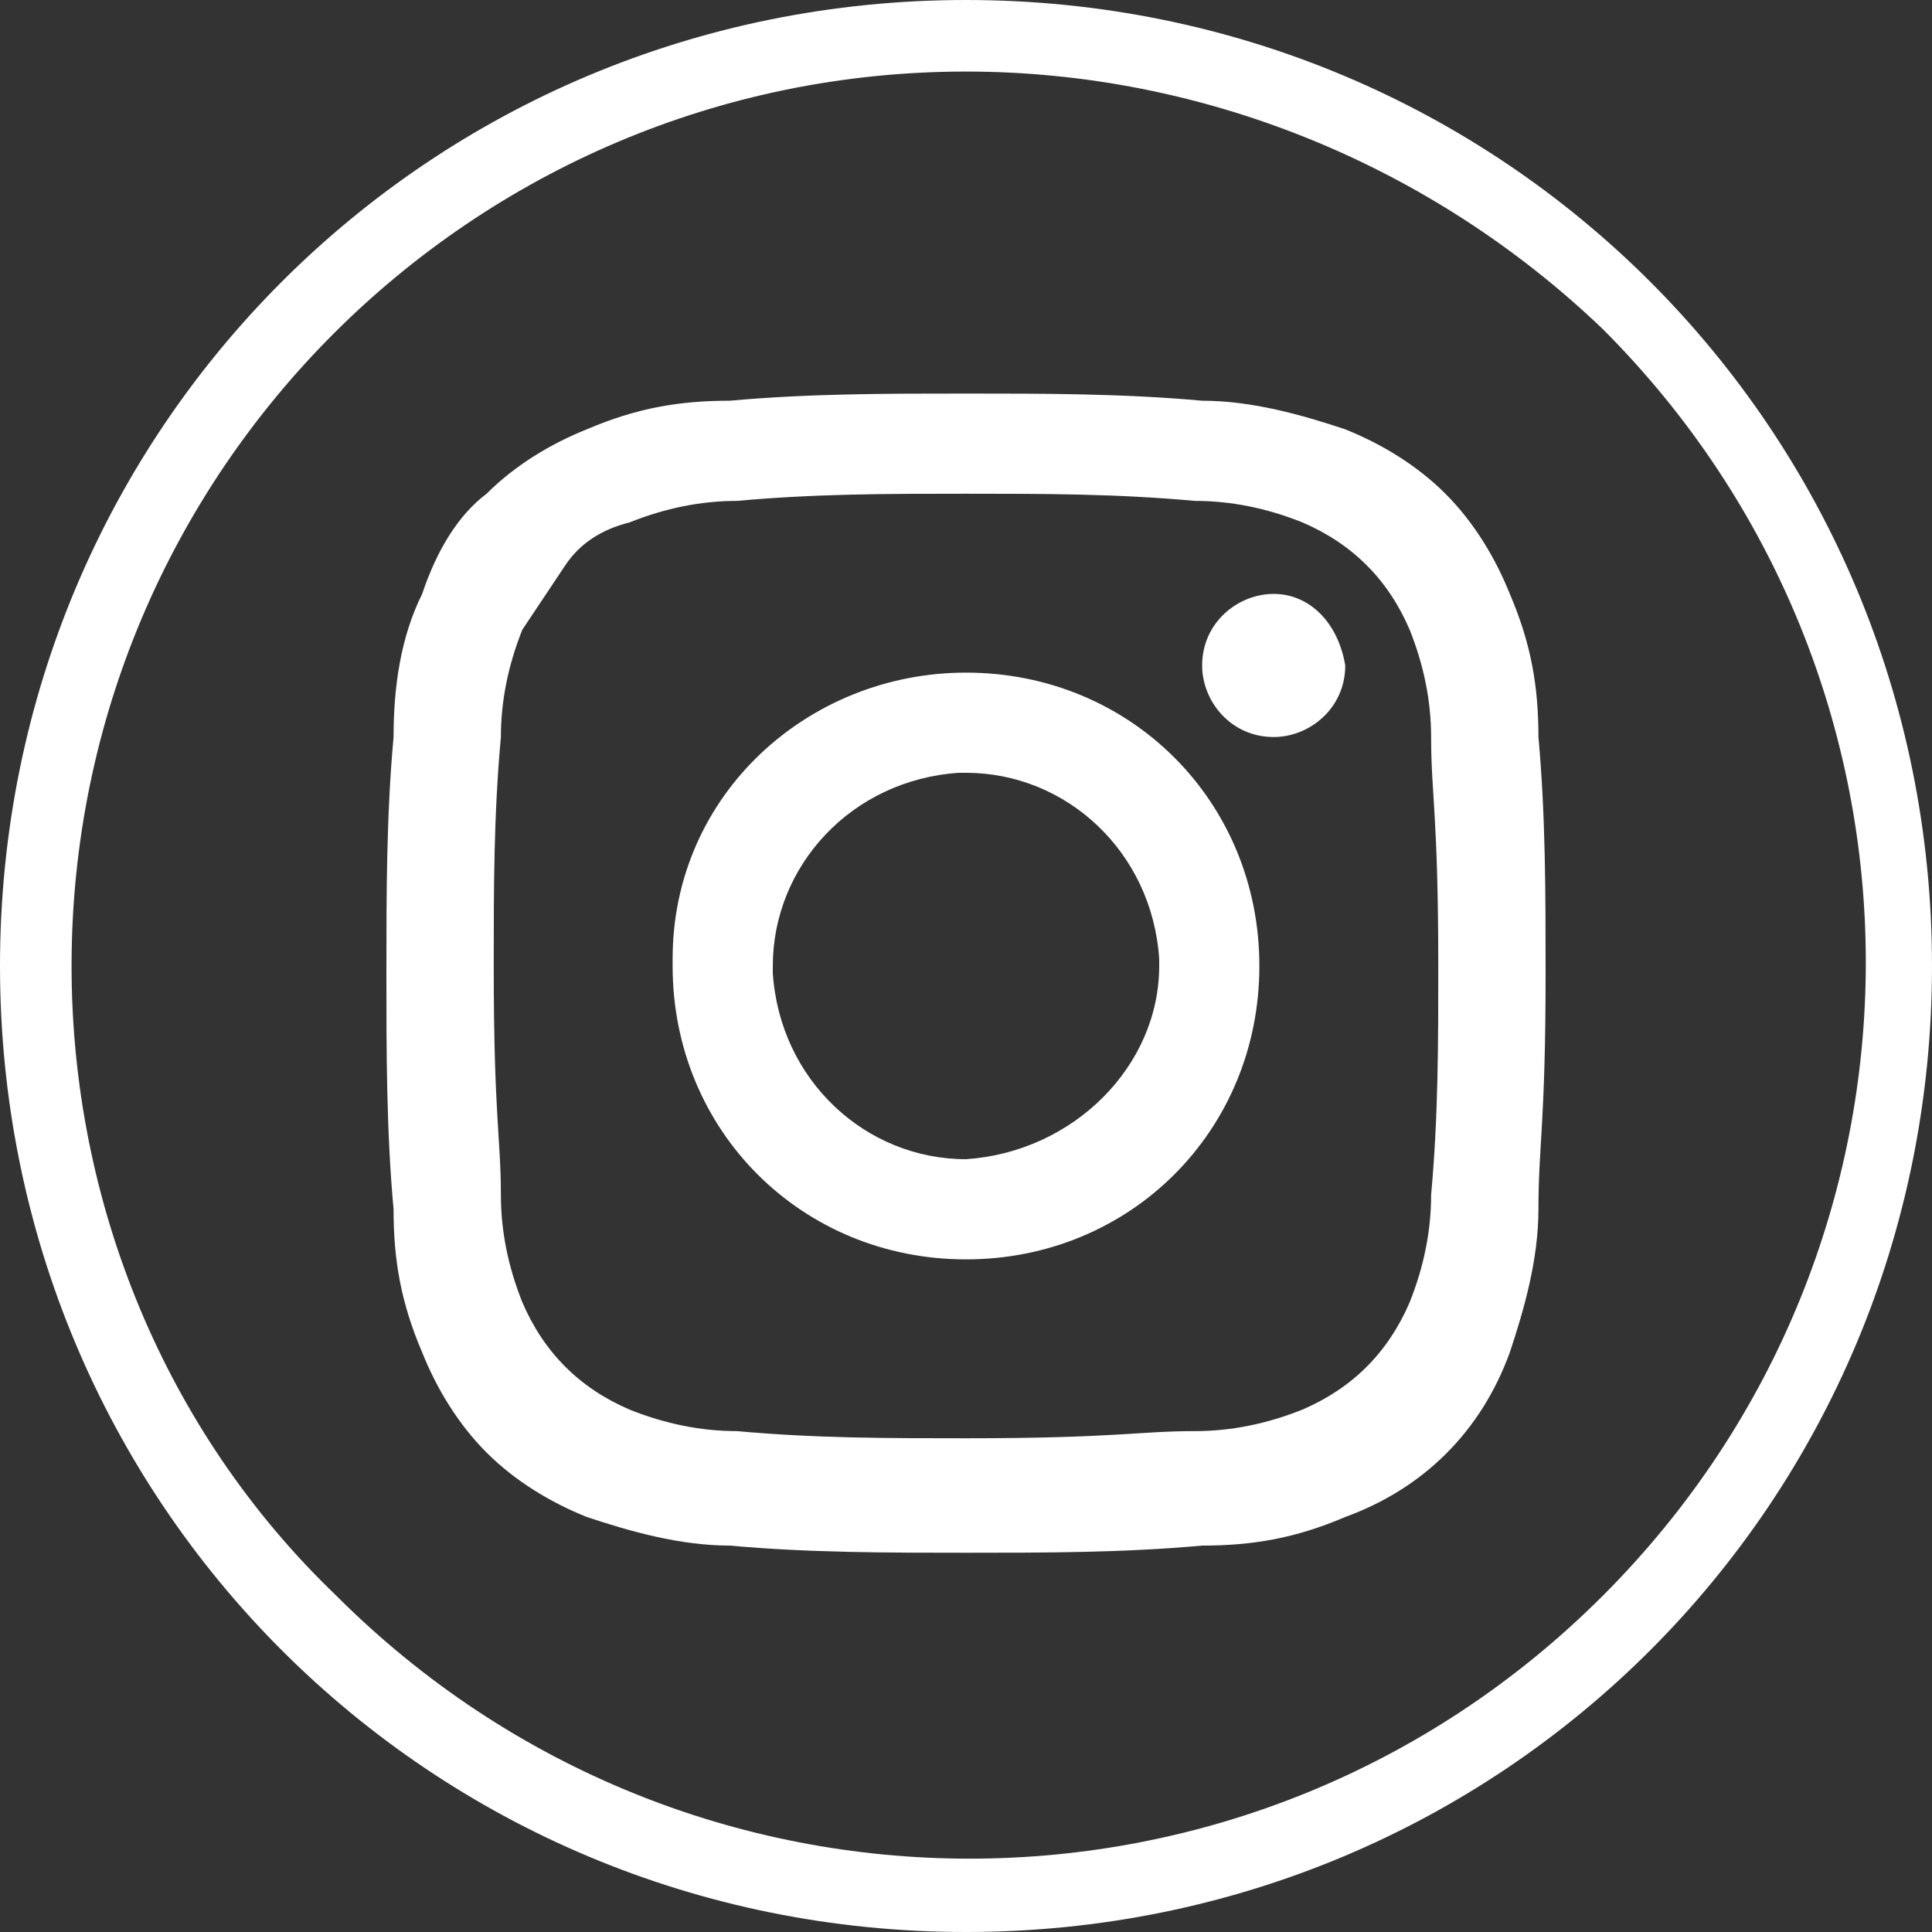 <?xml version="1.0" encoding="UTF-8"?> <svg xmlns="http://www.w3.org/2000/svg" xmlns:xlink="http://www.w3.org/1999/xlink" version="1.1" id="Ebene_1" x="0px" y="0px" width="27px" height="27px" viewBox="0 0 27 27" style="enable-background:new 0 0 27 27;" xml:space="preserve"><rect x="0" y="0" width="27" height="27" fill="#333333" stroke="none"/> <style type="text/css"> .st0{fill:#FFFFFF;} .st1{fill-rule:evenodd;clip-rule:evenodd;fill:#FFFFFF;} </style> <path id="Ellipse_14" class="st0" d="M13.5,1C6.6,1,1,6.6,1,13.5c0,3.3,1.3,6.5,3.7,8.8c4.9,4.9,12.8,4.9,17.7,0s4.9-12.8,0-17.7 l0,0C20,2.3,16.8,1,13.5,1 M13.5,0C21,0,27,6,27,13.5S21,27,13.5,27S0,21,0,13.5S6,0,13.5,0z"></path> <path id="Pfad_3" class="st1" d="M13.5,6.9c1.1,0,2.1,0,3.2,0.1c0.5,0,1,0.1,1.5,0.3c0.7,0.3,1.2,0.8,1.5,1.5c0.2,0.5,0.3,1,0.3,1.5 c0,0.8,0.1,1.1,0.1,3.2c0,1.1,0,2.1-0.1,3.2c0,0.5-0.1,1-0.3,1.5c-0.3,0.7-0.8,1.2-1.5,1.5c-0.5,0.2-1,0.3-1.5,0.3 c-0.8,0-1.1,0.1-3.2,0.1c-1.1,0-2.1,0-3.2-0.1c-0.5,0-1-0.1-1.5-0.3c-0.7-0.3-1.2-0.8-1.5-1.5c-0.2-0.5-0.3-1-0.3-1.5 c0-0.8-0.1-1.1-0.1-3.2c0-1.1,0-2.1,0.1-3.2c0-0.5,0.1-1,0.3-1.5c0.2-0.3,0.4-0.6,0.6-0.9c0.2-0.3,0.5-0.5,0.9-0.6 C9.3,7.1,9.8,7,10.3,7C11.4,6.9,12.4,6.9,13.5,6.9 M13.5,5.5c-1.1,0-2.2,0-3.3,0.1c-0.7,0-1.3,0.1-2,0.4c-0.5,0.2-1,0.5-1.4,0.9 C6.4,7.2,6.1,7.7,5.9,8.3c-0.3,0.6-0.4,1.3-0.4,2c-0.1,1.1-0.1,2.2-0.1,3.3c0,1.1,0,2.2,0.1,3.3c0,0.7,0.1,1.3,0.4,2 c0.2,0.5,0.5,1,0.9,1.4c0.4,0.4,0.9,0.7,1.4,0.9c0.6,0.2,1.3,0.4,2,0.4c1.1,0.1,2.2,0.1,3.3,0.1c1.1,0,2.2,0,3.3-0.1 c0.7,0,1.3-0.1,2-0.4c1.1-0.4,1.9-1.2,2.3-2.3c0.2-0.6,0.4-1.3,0.4-2c0-0.9,0.1-1.2,0.1-3.3c0-1.1,0-2.2-0.1-3.3 c0-0.7-0.1-1.3-0.4-2c-0.2-0.5-0.5-1-0.9-1.4c-0.4-0.4-0.9-0.7-1.4-0.9c-0.6-0.2-1.3-0.4-2-0.4C15.7,5.5,14.6,5.5,13.5,5.5 M13.5,9.4c-2.2,0-4.1,1.7-4.1,4c0,0,0,0.1,0,0.1c0,2.3,1.8,4.1,4.1,4.1s4.1-1.8,4.1-4.1S15.8,9.4,13.5,9.4L13.5,9.4 M13.5,16.2 c-1.4,0-2.6-1.1-2.7-2.6c0,0,0-0.1,0-0.1c0-1.4,1.1-2.6,2.6-2.7c0,0,0.1,0,0.1,0c1.4,0,2.6,1.1,2.7,2.6c0,0,0,0.1,0,0.1 C16.2,14.9,15,16.1,13.5,16.2C13.6,16.2,13.5,16.2,13.5,16.2 M17.8,8.3c-0.5,0-1,0.4-1,1c0,0.5,0.4,1,1,1c0.5,0,1-0.4,1-1l0,0 C18.7,8.7,18.3,8.3,17.8,8.3"></path> </svg> 